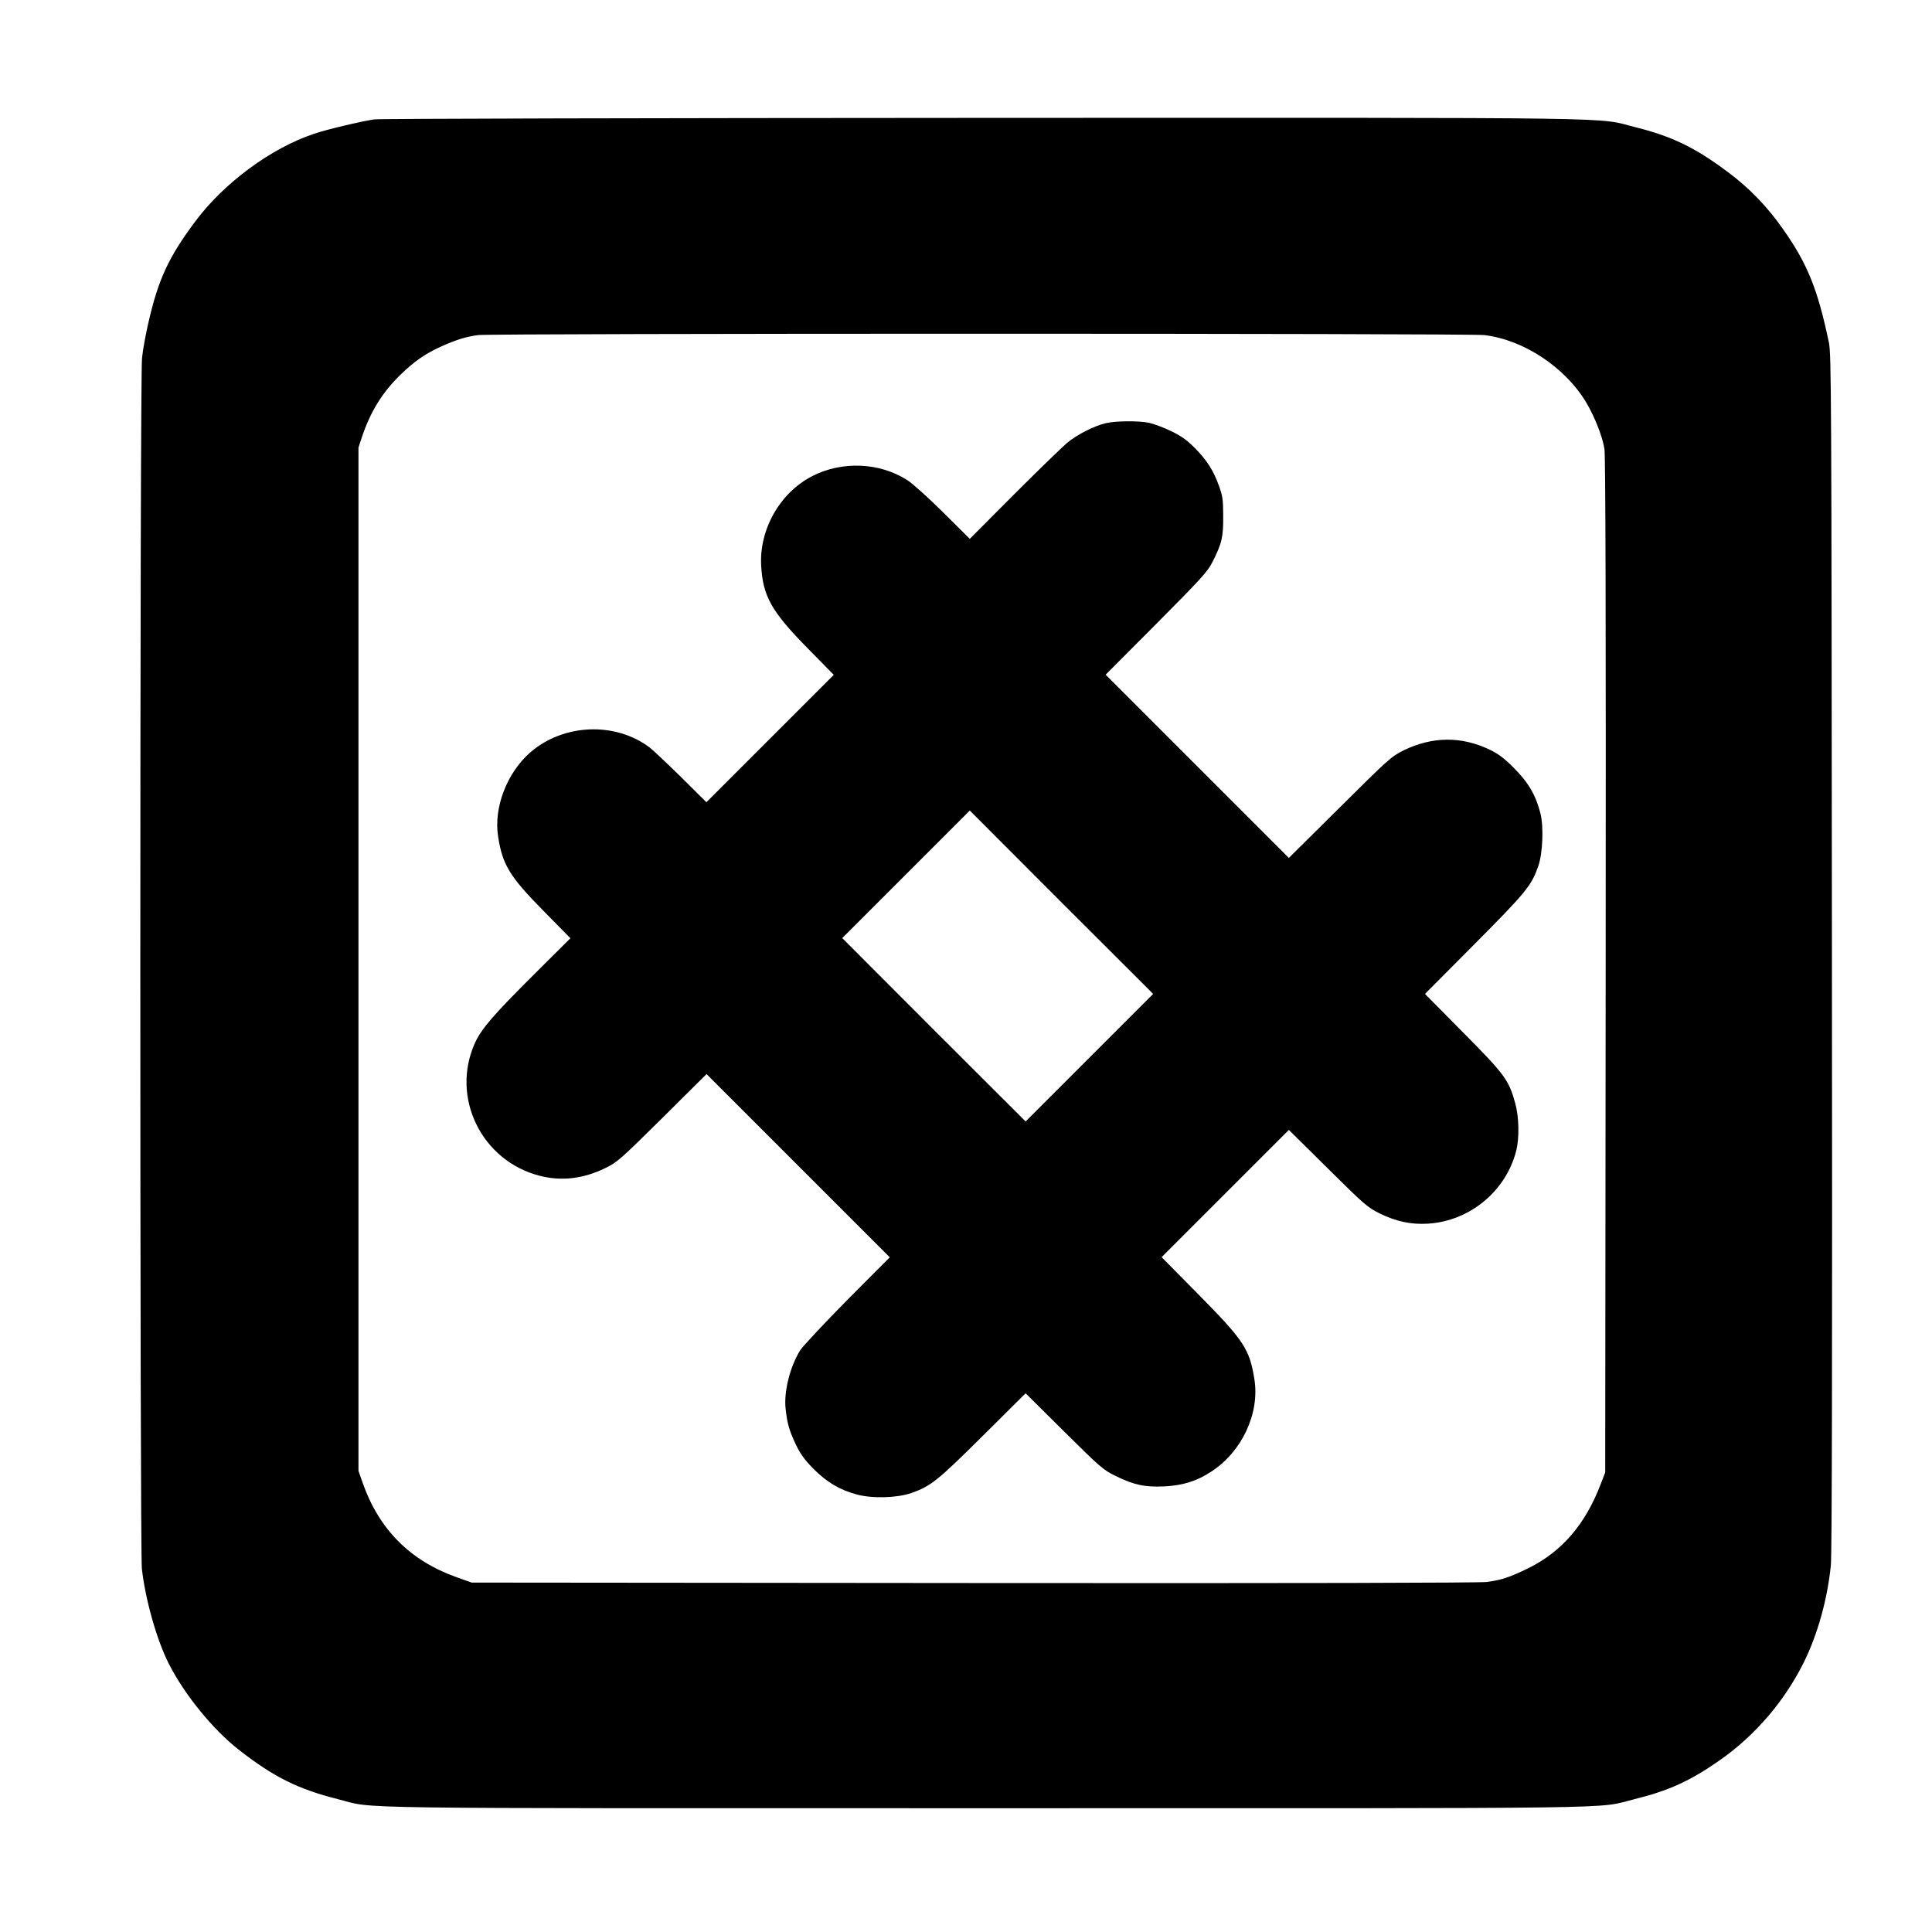 <?xml version="1.0" standalone="no"?>
<!DOCTYPE svg PUBLIC "-//W3C//DTD SVG 20010904//EN"
 "http://www.w3.org/TR/2001/REC-SVG-20010904/DTD/svg10.dtd">
<svg version="1.0" xmlns="http://www.w3.org/2000/svg"
 width="1280pt" height="1280pt" viewBox="0 0 1280 1280"
 preserveAspectRatio="xMidYMid meet">
<g transform="translate(0,1280) scale(0.1,-0.1)"
fill="#000000" stroke="none">
<path d="M2479 12009 c-87 -13 -312 -66 -397 -95 -284 -94 -596 -324 -786
-578 -177 -236 -246 -384 -311 -666 -19 -80 -39 -189 -44 -242 -15 -133 -15
-7896 -1 -8022 24 -209 99 -472 179 -630 105 -206 294 -437 466 -571 230 -179
389 -258 654 -325 258 -65 -91 -60 4296 -60 4372 0 4031 -5 4290 59 230 57
372 121 569 259 234 164 428 390 556 647 92 185 158 422 180 647 7 69 10 1412
7 4058 -3 3717 -4 3960 -20 4040 -73 350 -141 521 -304 752 -104 149 -224 273
-364 377 -217 163 -371 237 -609 297 -279 69 80 64 -4320 63 -2192 -1 -4010
-5 -4041 -10z m7354 -1429 c260 -30 537 -213 677 -448 57 -97 107 -225 120
-307 7 -49 10 -1075 8 -3425 l-3 -3355 -29 -75 c-102 -269 -258 -450 -481
-560 -123 -60 -177 -78 -274 -91 -50 -6 -1237 -9 -3401 -7 l-3325 3 -104 37
c-304 109 -510 316 -618 623 l-28 80 0 3390 0 3390 23 70 c57 169 135 295 254
411 91 89 164 140 272 189 101 45 166 65 244 75 103 12 6560 12 6665 0z"/>
<path d="M7325 9996 c-78 -19 -180 -71 -249 -125 -33 -27 -194 -183 -356 -345
l-295 -296 -175 174 c-99 98 -203 192 -239 215 -184 118 -433 128 -631 26
-214 -111 -351 -354 -337 -595 12 -201 68 -301 306 -543 l175 -178 -422 -422
-422 -422 -167 166 c-93 91 -186 179 -208 196 -229 173 -573 159 -793 -33
-154 -135 -242 -365 -212 -556 29 -187 76 -265 301 -493 l178 -181 -240 -239
c-269 -268 -349 -360 -392 -454 -163 -360 42 -782 429 -881 145 -37 288 -20
434 51 81 40 99 56 378 332 l293 291 607 -607 607 -607 -281 -282 c-154 -156
-294 -306 -312 -333 -68 -109 -110 -276 -97 -389 10 -95 24 -144 67 -235 31
-65 57 -100 116 -161 90 -90 173 -140 287 -171 102 -28 266 -24 362 9 129 45
174 81 473 378 l285 283 255 -253 c241 -239 260 -255 340 -294 122 -60 192
-75 320 -70 125 6 218 34 316 99 202 131 320 384 285 609 -32 202 -69 258
-370 563 l-245 248 422 422 421 421 258 -255 c244 -242 263 -258 343 -298 110
-54 209 -75 321 -68 276 17 516 215 584 482 22 86 19 224 -6 315 -42 154 -69
191 -346 470 l-252 255 328 330 c345 347 377 387 423 518 29 86 36 258 14 347
-30 120 -80 206 -175 301 -67 67 -103 94 -163 123 -186 89 -379 87 -568 -5
-82 -41 -97 -54 -423 -378 l-338 -335 -607 607 -607 607 336 337 c295 297 340
346 371 408 63 124 73 166 72 305 0 108 -4 135 -27 198 -36 103 -81 173 -161
254 -54 54 -89 79 -160 113 -50 24 -115 48 -144 54 -69 14 -223 13 -287 -3z
m-107 -4203 l-423 -423 -608 607 -607 608 422 422 423 423 607 -608 608 -607
-422 -422z"/>
</g>
</svg>

